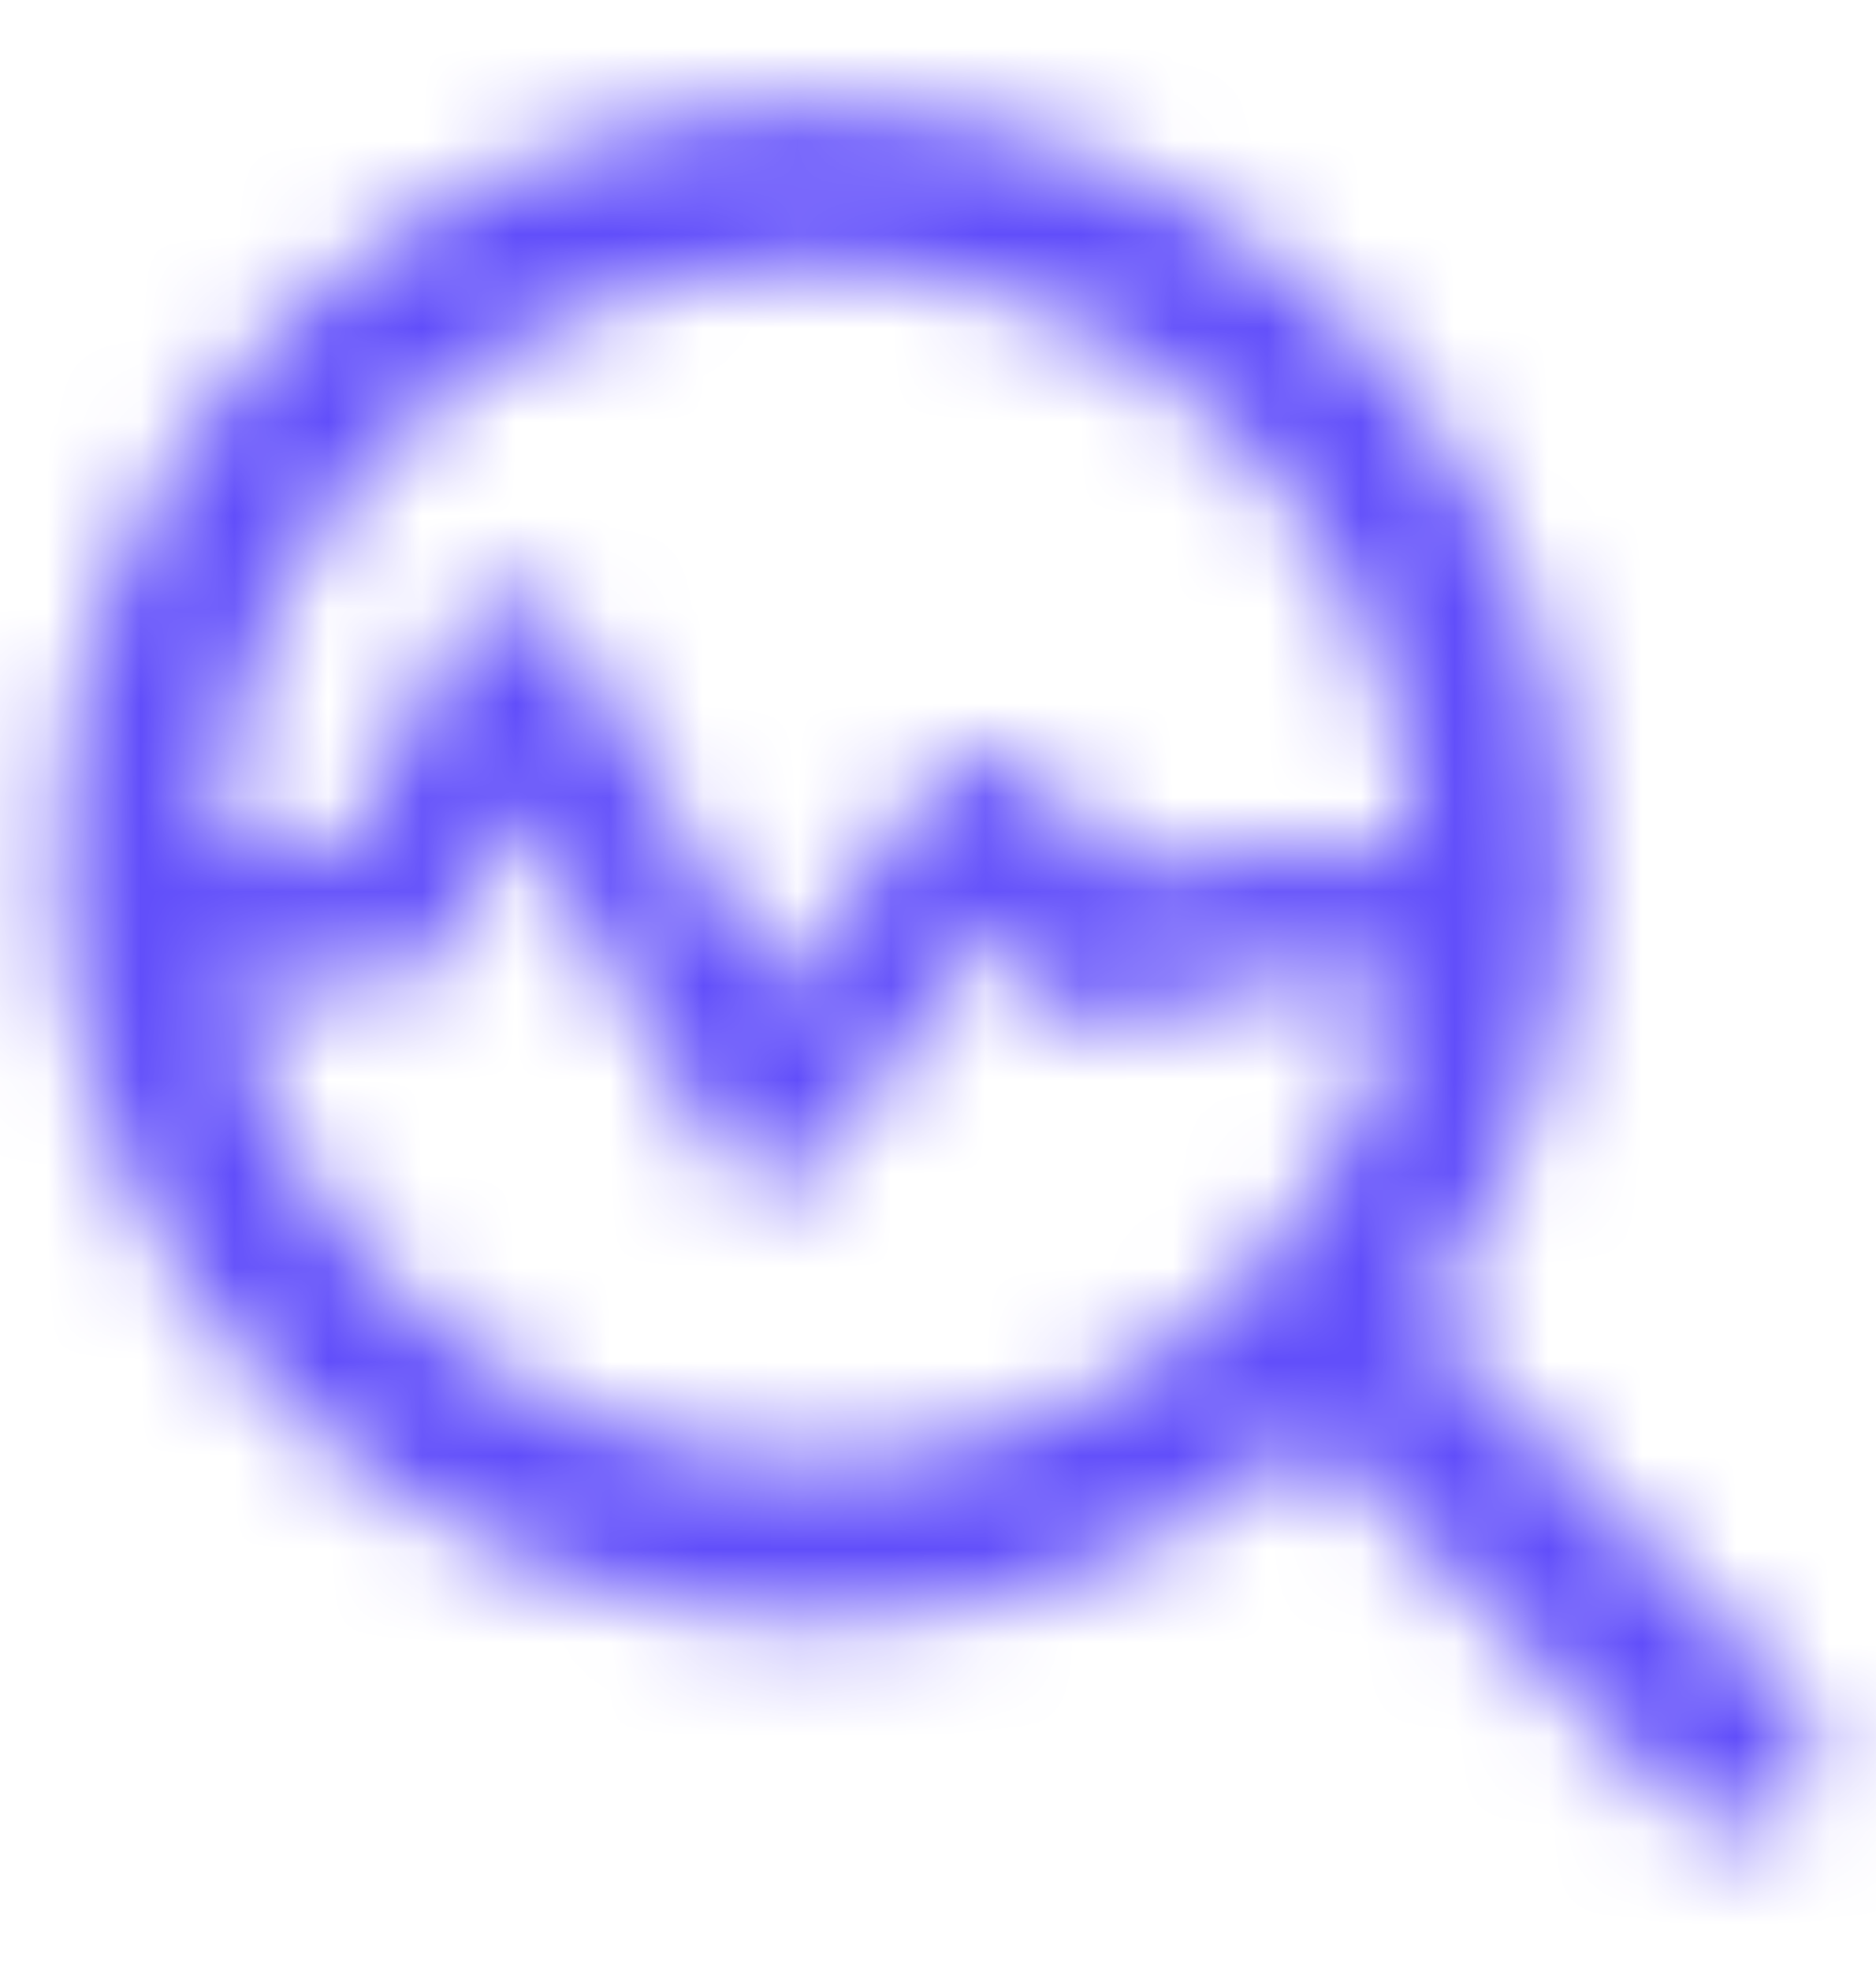 <svg width="20" height="21" viewBox="0 0 20 21" fill="none" xmlns="http://www.w3.org/2000/svg">
<mask id="mask0_2_5681" style="mask-type:alpha" maskUnits="userSpaceOnUse" x="0" y="1" width="20" height="19">
<path fill-rule="evenodd" clip-rule="evenodd" d="M8.696 17.266C4.238 17.266 0.625 13.653 0.625 9.196C0.625 4.738 4.238 1.125 8.696 1.125C13.153 1.125 16.766 4.738 16.766 9.196C16.766 11.011 16.167 12.686 15.155 14.034L19.131 18.078C19.46 18.413 19.456 18.95 19.121 19.279C18.787 19.608 18.249 19.604 17.92 19.269L13.997 15.28C12.579 16.517 10.725 17.266 8.696 17.266ZM2.447 10.446C3.028 13.366 5.605 15.567 8.696 15.567C11.786 15.567 14.363 13.366 14.944 10.446H13.019L12.147 10.904C11.854 11.058 11.492 10.982 11.286 10.722L10.577 9.829L8.809 12.305C8.673 12.495 8.449 12.604 8.215 12.593C7.981 12.582 7.769 12.453 7.651 12.251L5.496 8.549L4.78 10.053C4.666 10.293 4.423 10.446 4.157 10.446H2.447ZM15.066 9.066C14.997 5.607 12.171 2.824 8.696 2.824C5.22 2.824 2.394 5.607 2.325 9.066H3.721L4.812 6.775C4.922 6.544 5.151 6.393 5.407 6.382C5.662 6.372 5.903 6.503 6.032 6.725L8.306 10.633L9.986 8.281C10.112 8.105 10.314 7.998 10.531 7.992C10.747 7.987 10.954 8.083 11.089 8.253L12.011 9.416L12.528 9.145C12.627 9.093 12.737 9.066 12.849 9.066H15.066Z" fill="#3C4151"/>
</mask>
<g mask="url(#mask0_2_5681)">
<rect y="0.5" width="20" height="20" fill="#614EFA"/>
</g>
</svg>
